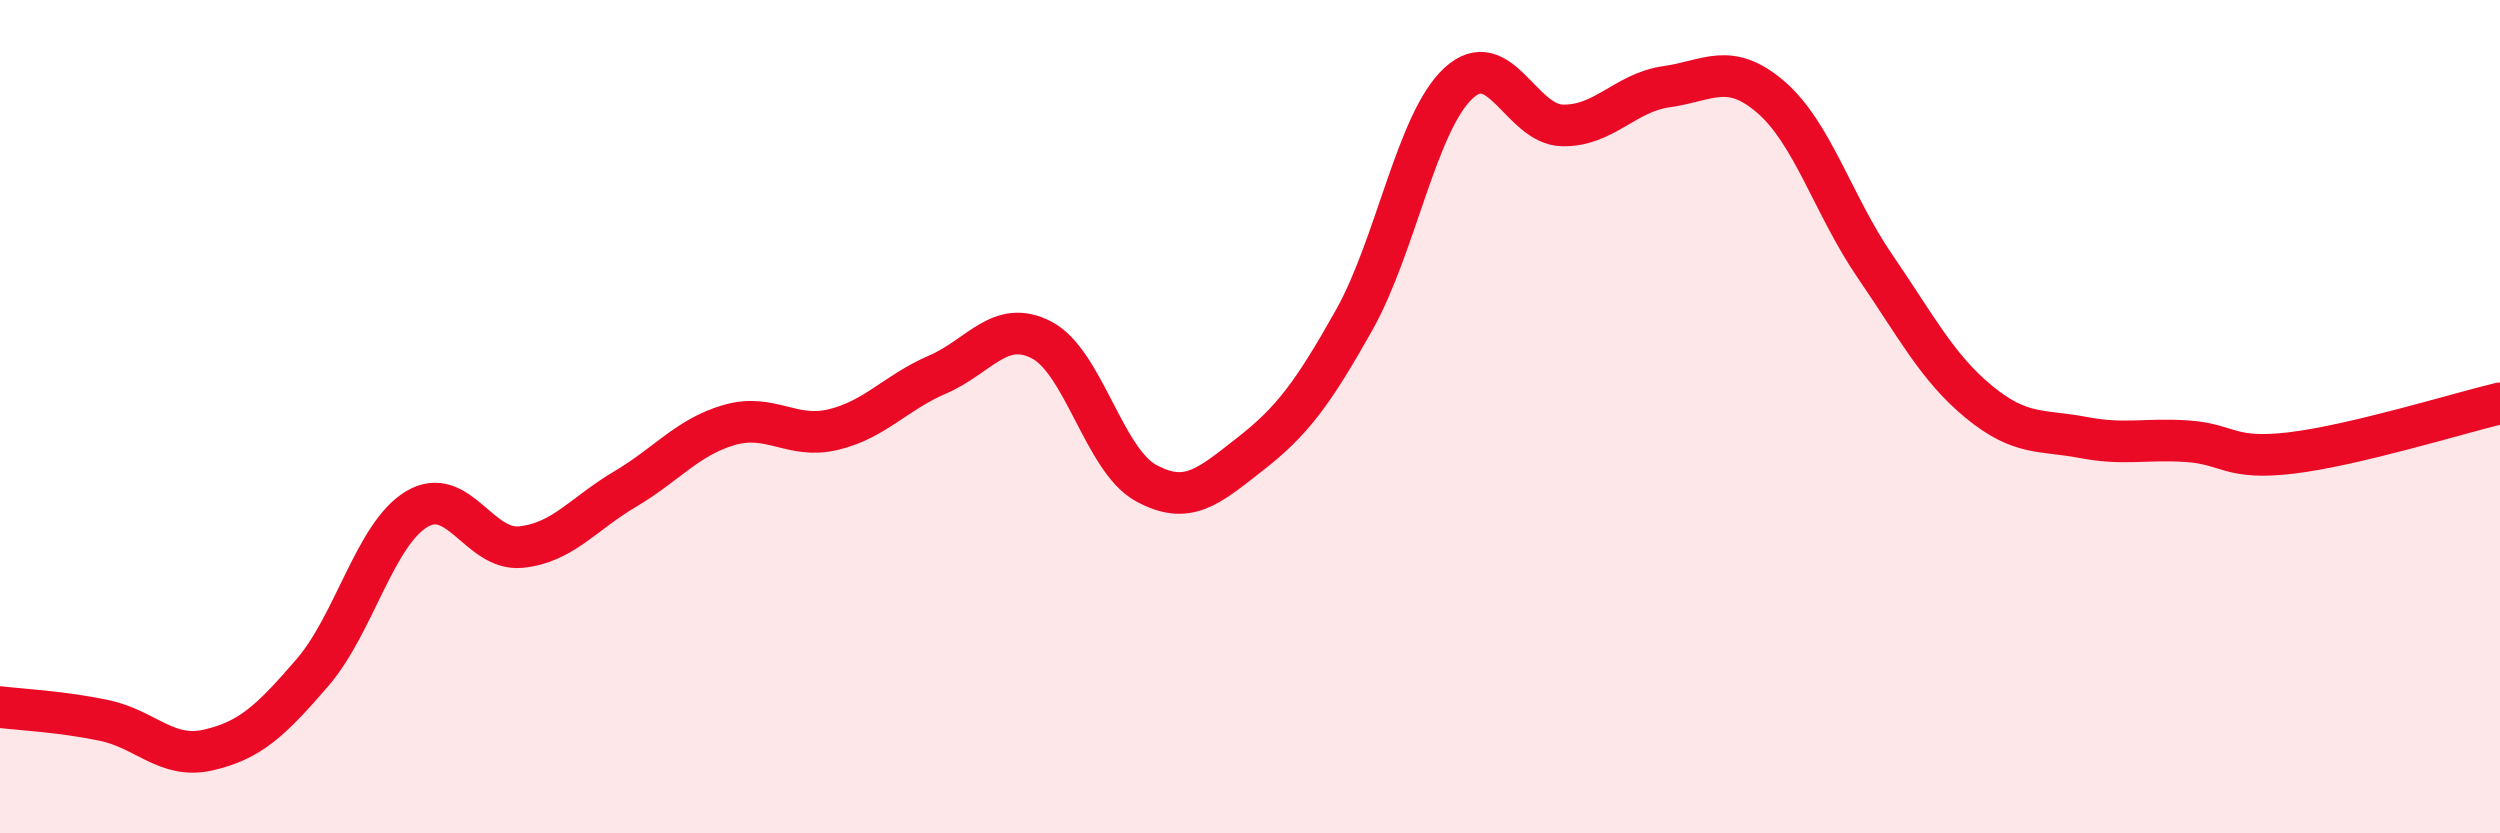 
    <svg width="60" height="20" viewBox="0 0 60 20" xmlns="http://www.w3.org/2000/svg">
      <path
        d="M 0,16.97 C 0.5,17.03 1.5,17.08 2.5,17.29 C 3.5,17.5 4,18.23 5,18 C 6,17.77 6.5,17.3 7.5,16.14 C 8.5,14.98 9,12.82 10,12.22 C 11,11.62 11.5,13.23 12.5,13.13 C 13.5,13.03 14,12.33 15,11.74 C 16,11.15 16.5,10.49 17.5,10.2 C 18.5,9.91 19,10.55 20,10.31 C 21,10.07 21.5,9.42 22.5,8.99 C 23.5,8.56 24,7.64 25,8.16 C 26,8.68 26.5,11.04 27.5,11.59 C 28.5,12.14 29,11.68 30,10.9 C 31,10.12 31.5,9.46 32.5,7.68 C 33.5,5.9 34,2.93 35,2 C 36,1.07 36.5,2.99 37.5,3.01 C 38.5,3.03 39,2.22 40,2.08 C 41,1.94 41.5,1.47 42.5,2.33 C 43.5,3.19 44,4.93 45,6.39 C 46,7.85 46.5,8.83 47.5,9.65 C 48.5,10.47 49,10.31 50,10.5 C 51,10.69 51.5,10.52 52.5,10.59 C 53.5,10.66 53.5,11.05 55,10.87 C 56.5,10.69 59,9.92 60,9.68L60 20L0 20Z"
        fill="#EB0A25"
        opacity="0.1"
        stroke-linecap="round"
        stroke-linejoin="round"
      />
      <path
        d="M 0,16.97 C 0.5,17.03 1.5,17.08 2.5,17.29 C 3.5,17.5 4,18.23 5,18 C 6,17.77 6.5,17.3 7.5,16.14 C 8.5,14.98 9,12.82 10,12.22 C 11,11.62 11.5,13.23 12.5,13.13 C 13.5,13.03 14,12.33 15,11.74 C 16,11.15 16.5,10.49 17.5,10.2 C 18.5,9.91 19,10.55 20,10.31 C 21,10.07 21.5,9.42 22.5,8.99 C 23.5,8.56 24,7.64 25,8.16 C 26,8.68 26.5,11.04 27.5,11.59 C 28.5,12.14 29,11.68 30,10.9 C 31,10.12 31.5,9.46 32.5,7.68 C 33.5,5.9 34,2.93 35,2 C 36,1.07 36.5,2.99 37.5,3.01 C 38.5,3.03 39,2.22 40,2.08 C 41,1.94 41.5,1.47 42.5,2.33 C 43.5,3.19 44,4.93 45,6.39 C 46,7.85 46.5,8.83 47.5,9.65 C 48.5,10.47 49,10.31 50,10.5 C 51,10.69 51.5,10.52 52.5,10.59 C 53.5,10.66 53.5,11.05 55,10.87 C 56.5,10.69 59,9.92 60,9.68"
        stroke="#EB0A25"
        stroke-width="1"
        fill="none"
        stroke-linecap="round"
        stroke-linejoin="round"
      />
    </svg>
  
